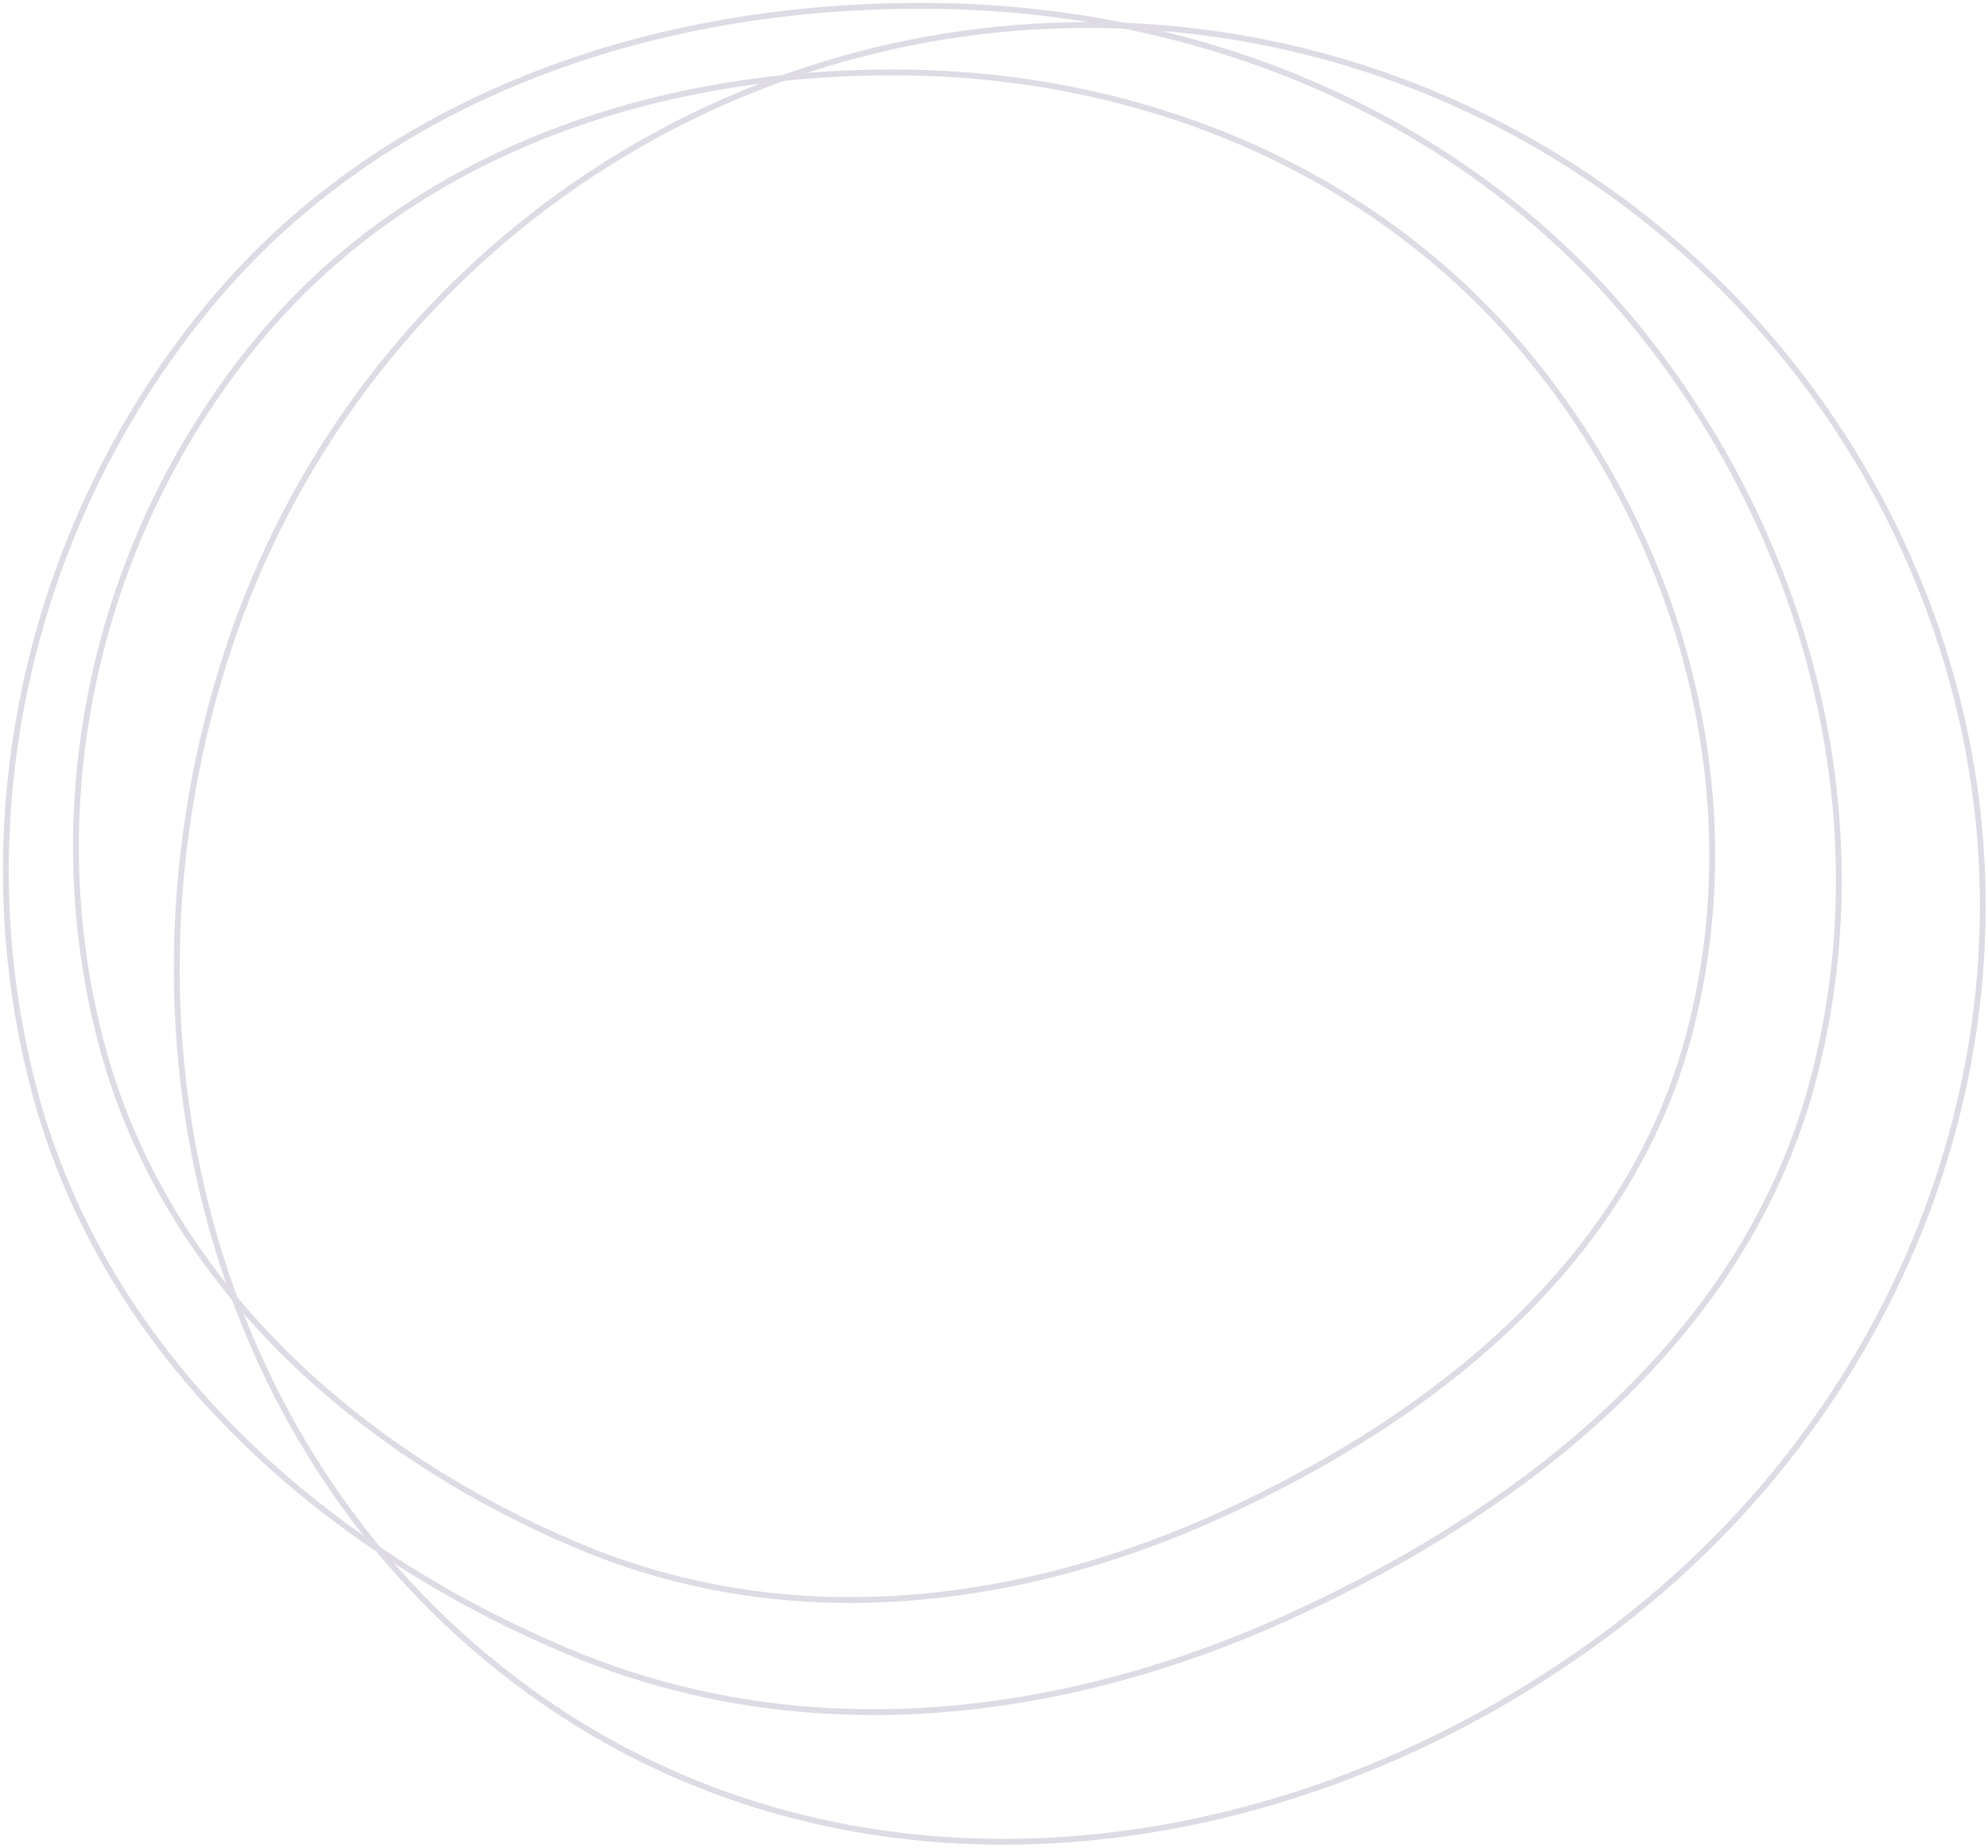 <svg width="340" height="316" viewBox="0 0 340 316" fill="none" xmlns="http://www.w3.org/2000/svg">
<g opacity="0.2">
<path fill-rule="evenodd" clip-rule="evenodd" d="M161.301 1.039C207.312 1.937 251.381 20.558 280.289 56.358C309.412 92.425 321.97 140.383 309.974 185.158C298.458 228.143 261.855 257.449 221.427 276.061C182.032 294.197 138.002 299.388 97.941 282.775C54.839 264.9 17.931 231.771 5.919 186.689C-6.584 139.764 5.173 88.842 36.344 51.599C66.683 15.351 114.035 0.117 161.301 1.039Z" stroke="#594B77"/>
<path fill-rule="evenodd" clip-rule="evenodd" d="M156.083 12.42C197.155 13.224 236.494 29.895 262.299 61.947C288.297 94.237 299.507 137.173 288.798 177.259C278.518 215.743 245.844 241.98 209.756 258.644C174.589 274.881 135.285 279.528 99.524 264.654C61.048 248.652 28.102 218.991 17.38 178.63C6.218 136.618 16.714 91.029 44.538 57.686C71.621 25.233 113.891 11.595 156.083 12.42Z" stroke="#594B77"/>
<path fill-rule="evenodd" clip-rule="evenodd" d="M186.354 4.274C252.889 4.366 311.909 47.361 332.209 110.785C352.257 173.423 327.303 240.515 274.496 279.658C220.078 319.996 145.999 329.137 91.017 289.572C35.256 249.447 17.47 175.571 39.255 110.38C60.451 46.95 119.536 4.181 186.354 4.274Z" stroke="#594B77"/>
</g>
</svg>
